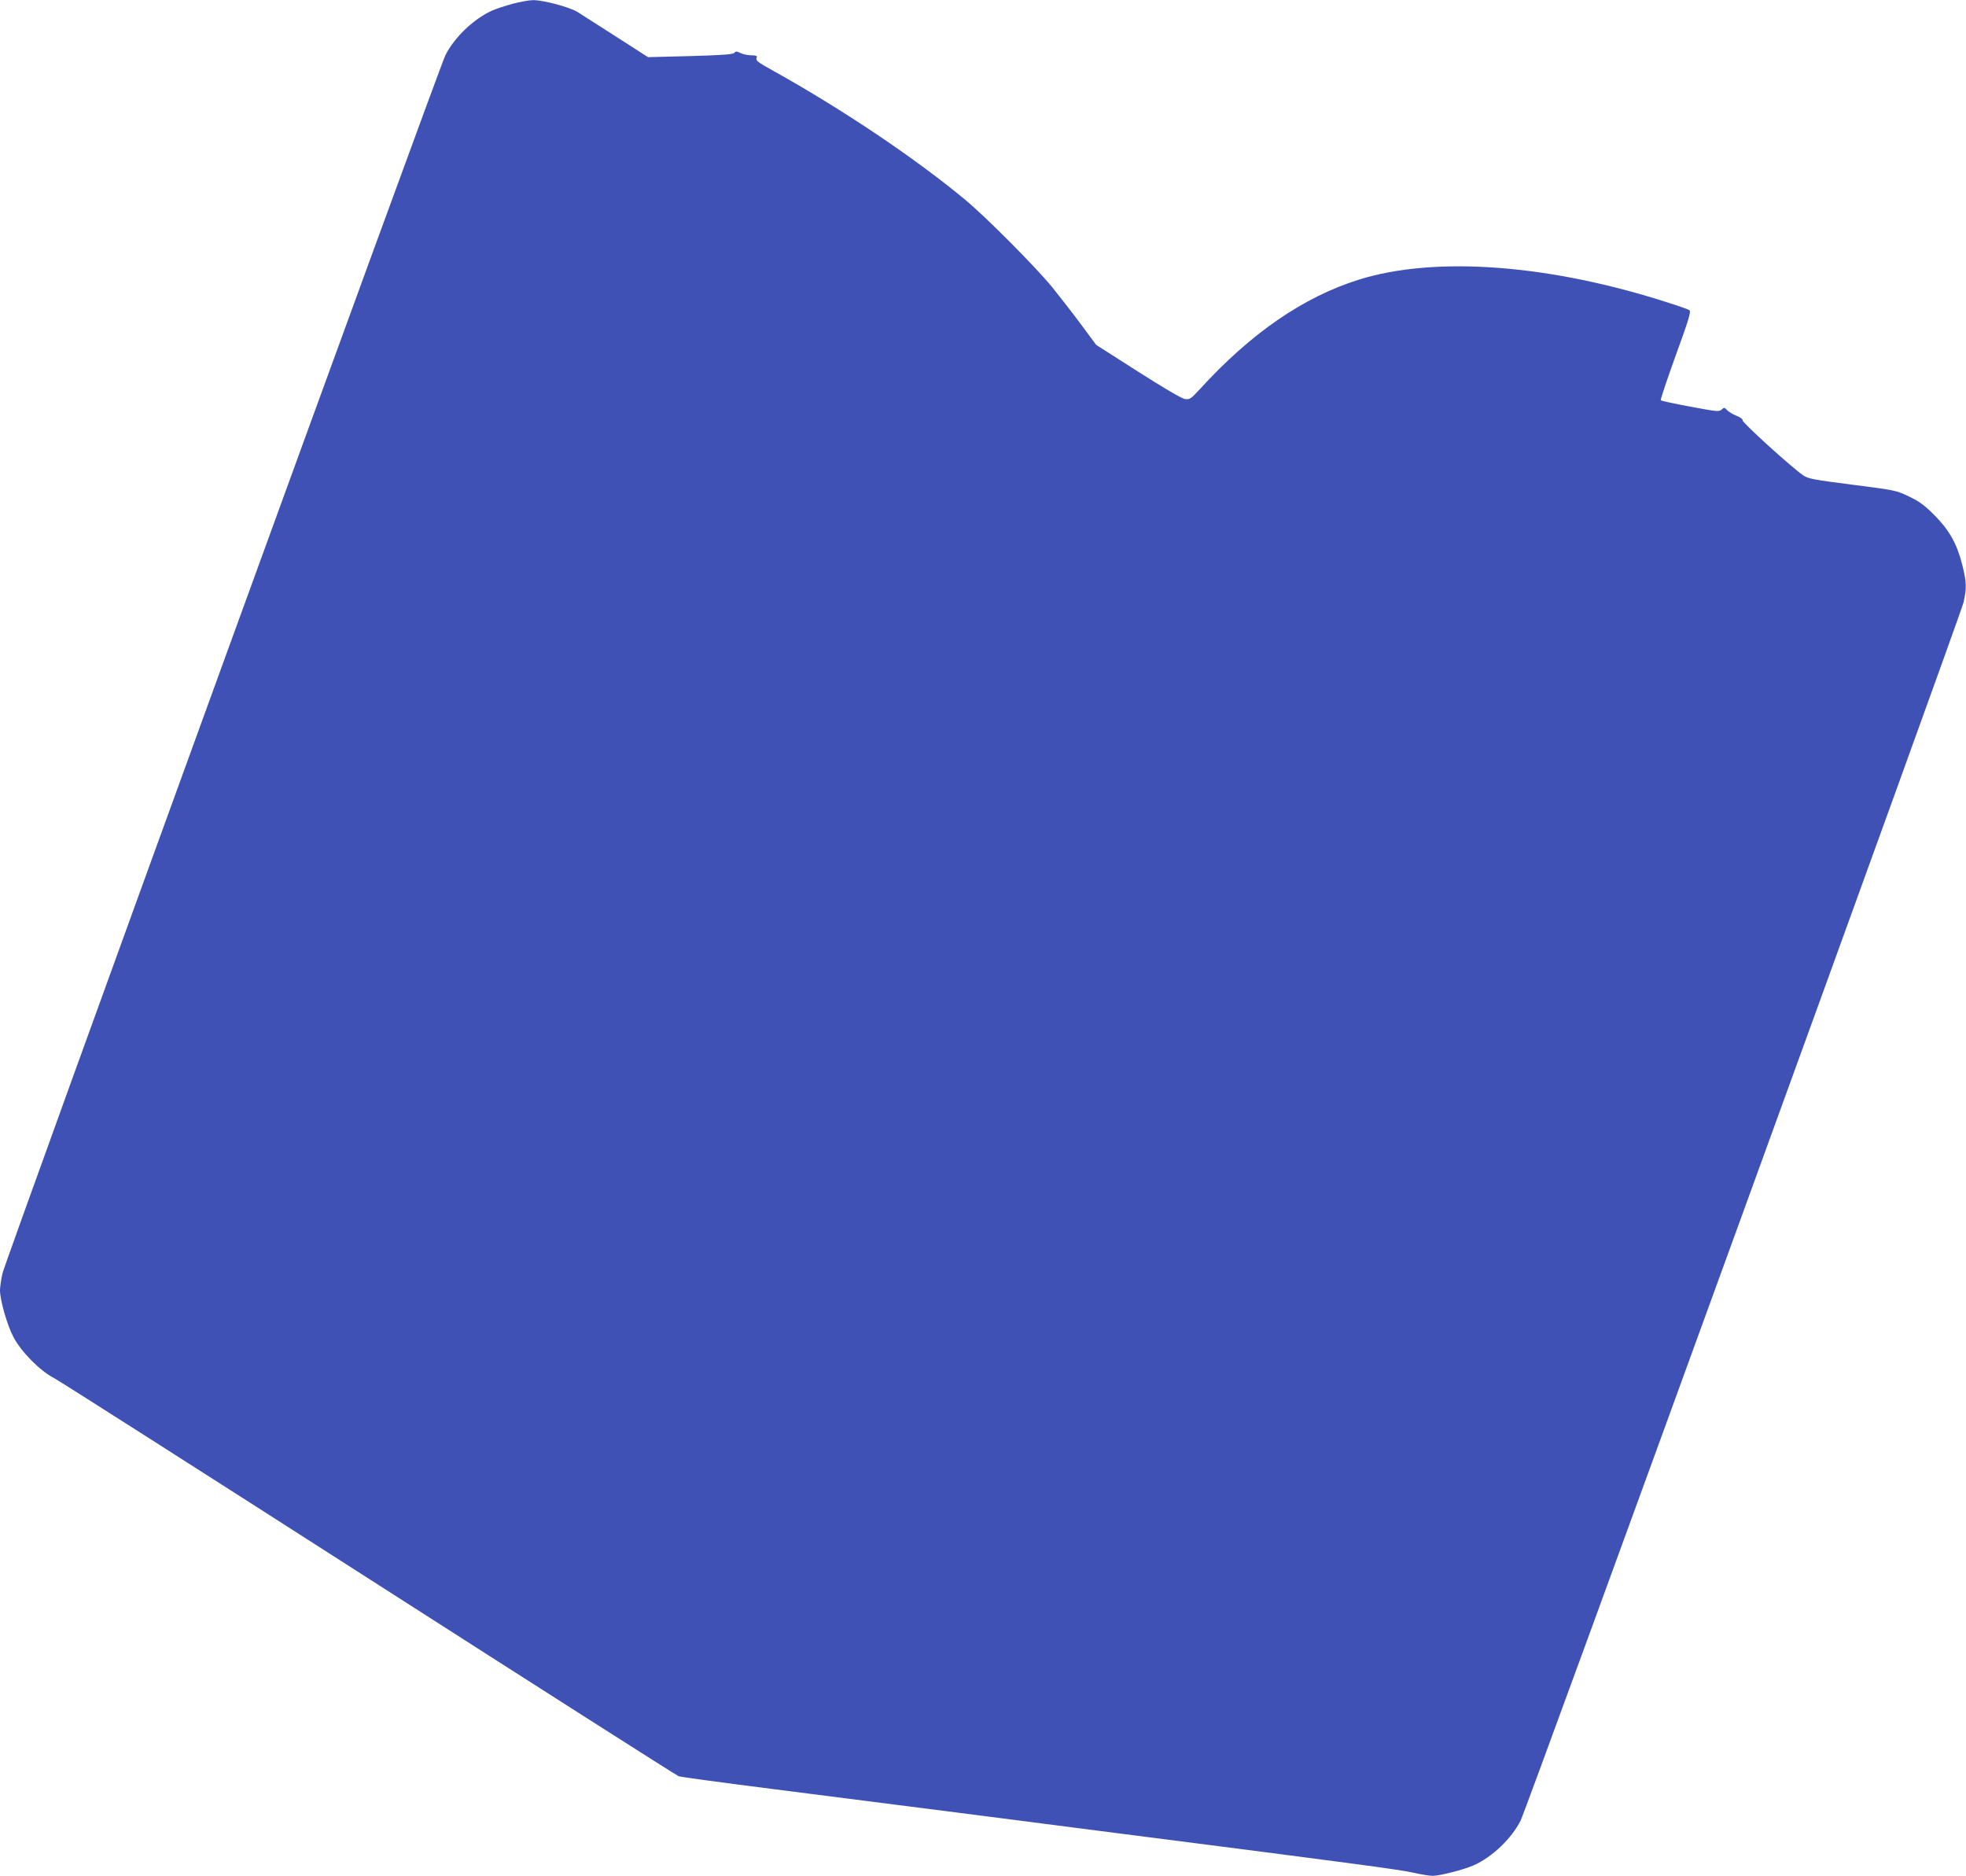 <?xml version="1.0" standalone="no"?>
<!DOCTYPE svg PUBLIC "-//W3C//DTD SVG 20010904//EN"
 "http://www.w3.org/TR/2001/REC-SVG-20010904/DTD/svg10.dtd">
<svg version="1.0" xmlns="http://www.w3.org/2000/svg"
 width="1280pt" height="1221pt" viewBox="0 0 1280 1221"
 preserveAspectRatio="xMidYMid meet">
<g transform="translate(0,1221) scale(0.1,-0.1)"
fill="#3f51b5" stroke="none">
<path d="M3340 12186 c-47 -13 -107 -32 -134 -44 -121 -54 -246 -173 -306
-291 -43 -86 -2864 -7844 -2884 -7930 -9 -40 -16 -90 -16 -110 0 -63 47 -228
87 -303 49 -95 172 -220 263 -267 36 -19 960 -608 2054 -1309 1094 -701 2001
-1279 2015 -1284 14 -5 289 -42 611 -83 322 -41 869 -111 1215 -155 347 -45
801 -103 1010 -130 1547 -198 1870 -241 1948 -260 48 -11 104 -20 125 -20 47
0 202 40 266 68 121 54 246 173 306 291 43 86 2864 7844 2884 7930 21 97 20
128 -8 243 -35 139 -84 226 -181 324 -65 65 -98 90 -166 122 -82 40 -89 41
-369 77 -251 32 -289 39 -320 61 -74 50 -395 342 -394 357 1 9 -15 21 -41 31
-23 9 -51 26 -60 36 -17 19 -20 19 -36 4 -17 -15 -32 -13 -204 19 -103 19
-189 38 -192 41 -4 3 40 134 97 292 86 236 101 287 89 295 -8 5 -62 25 -120
43 -780 255 -1532 312 -2031 156 -361 -113 -702 -347 -1037 -714 -59 -64 -65
-68 -98 -63 -21 4 -139 73 -305 179 l-271 173 -100 135 c-55 74 -139 182 -186
240 -106 130 -432 458 -566 569 -326 271 -800 589 -1245 837 -112 62 -121 69
-113 91 4 9 -6 13 -36 13 -23 0 -55 7 -70 15 -24 12 -31 12 -40 1 -9 -10 -75
-15 -286 -21 l-276 -7 -207 133 c-114 73 -227 145 -252 161 -52 32 -224 78
-290 77 -25 0 -83 -11 -130 -23z"/>
</g>
</svg>
